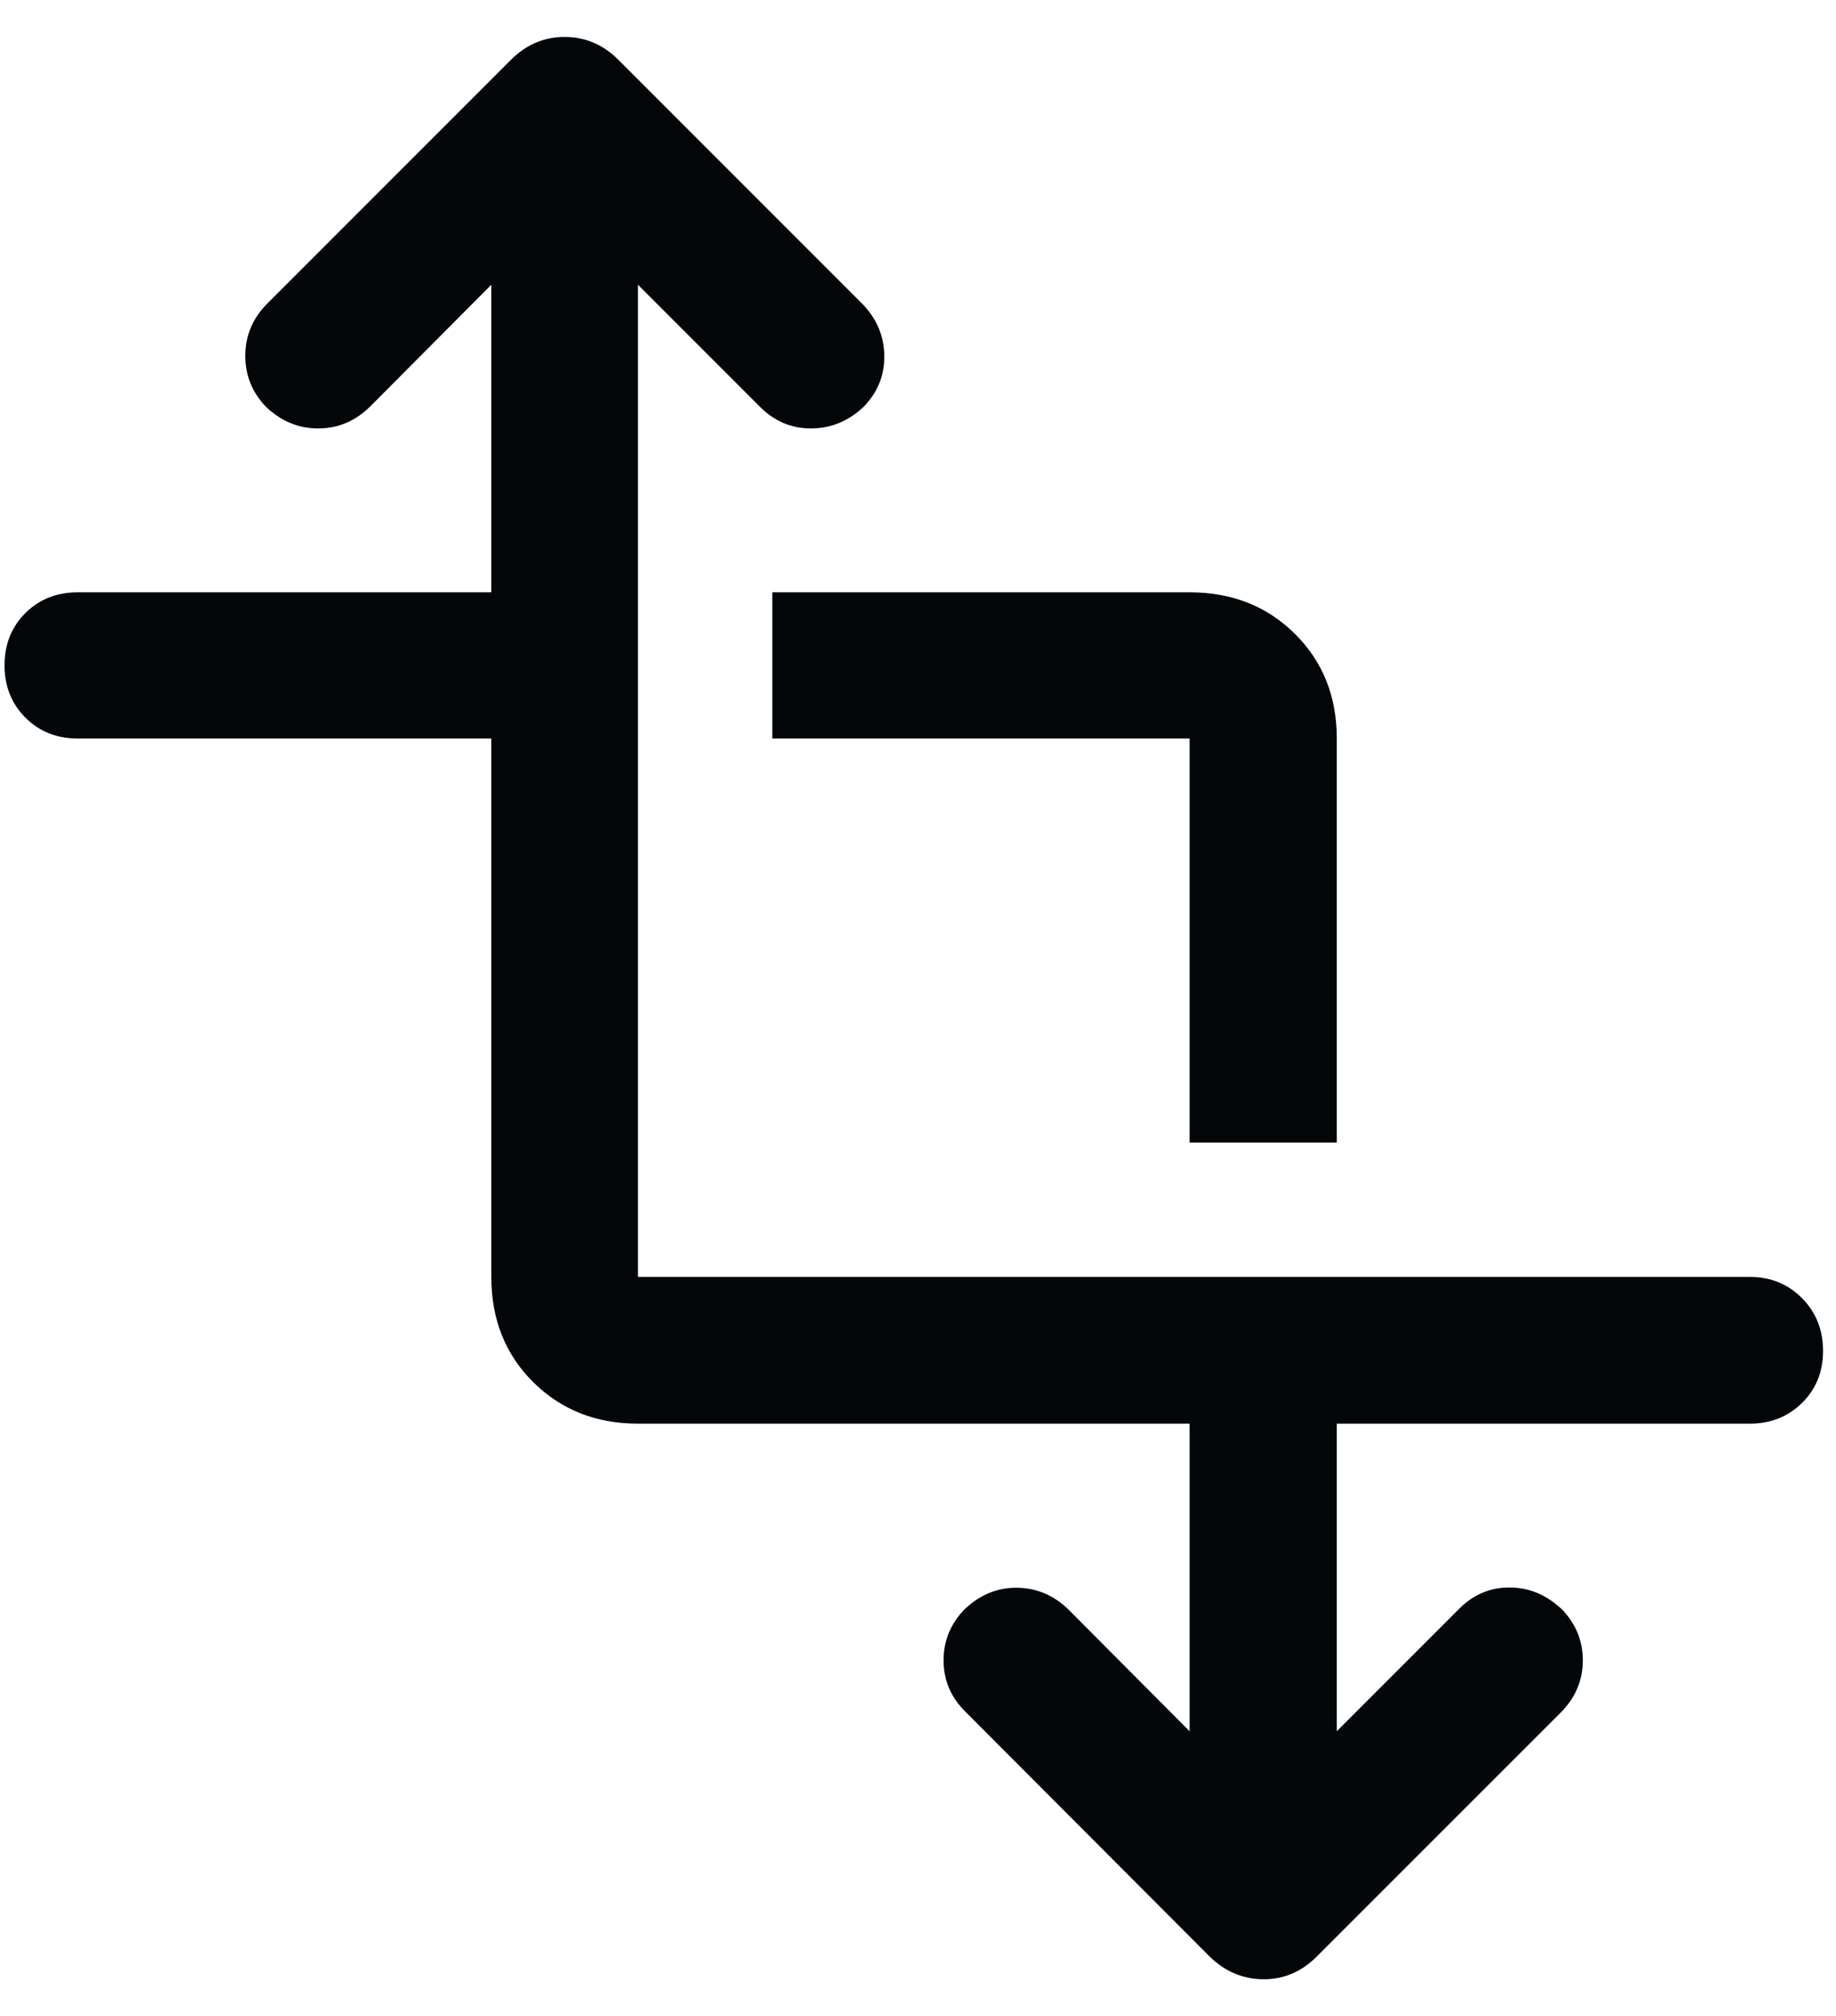 <svg xmlns="http://www.w3.org/2000/svg" width="41" height="45" viewBox="0 0 41 45" fill="none"><path d="M10.972 16.485H1.736C1.266 16.485 0.876 16.329 0.566 16.018C0.256 15.706 0.101 15.317 0.101 14.851C0.101 14.384 0.256 13.996 0.566 13.686C0.876 13.377 1.266 13.222 1.736 13.222H10.972V6.356L8.261 9.079C7.931 9.402 7.546 9.564 7.105 9.564C6.664 9.564 6.275 9.402 5.937 9.079C5.627 8.755 5.474 8.371 5.478 7.927C5.482 7.483 5.646 7.099 5.97 6.775L11.41 1.335C11.75 0.995 12.149 0.825 12.609 0.825C13.069 0.825 13.469 0.995 13.809 1.335L19.261 6.787C19.577 7.113 19.739 7.495 19.747 7.934C19.755 8.373 19.602 8.755 19.288 9.079C18.946 9.402 18.553 9.564 18.109 9.564C17.665 9.564 17.282 9.398 16.957 9.067L14.246 6.356V28.504H39.08C39.541 28.504 39.929 28.662 40.242 28.979C40.555 29.295 40.711 29.688 40.711 30.156C40.711 30.62 40.555 31.007 40.242 31.316C39.929 31.624 39.541 31.779 39.08 31.779H29.852V38.645L32.563 35.934C32.883 35.602 33.264 35.436 33.705 35.436C34.145 35.435 34.54 35.601 34.889 35.934C35.197 36.258 35.35 36.64 35.346 37.08C35.342 37.519 35.178 37.901 34.855 38.225L29.402 43.677C29.062 44.017 28.664 44.185 28.208 44.181C27.753 44.177 27.355 44.009 27.015 43.677L21.563 38.213C21.239 37.897 21.075 37.519 21.071 37.08C21.067 36.64 21.22 36.258 21.529 35.934C21.875 35.601 22.268 35.437 22.709 35.442C23.148 35.446 23.535 35.61 23.866 35.934L26.565 38.645V31.779H14.246C13.31 31.779 12.53 31.47 11.906 30.851C11.283 30.233 10.972 29.451 10.972 28.504V16.485ZM26.565 25.504V16.485H17.247V13.222H26.565C27.511 13.222 28.295 13.531 28.918 14.15C29.541 14.768 29.852 15.546 29.852 16.485V25.504H26.565Z" fill="#040709"></path></svg>